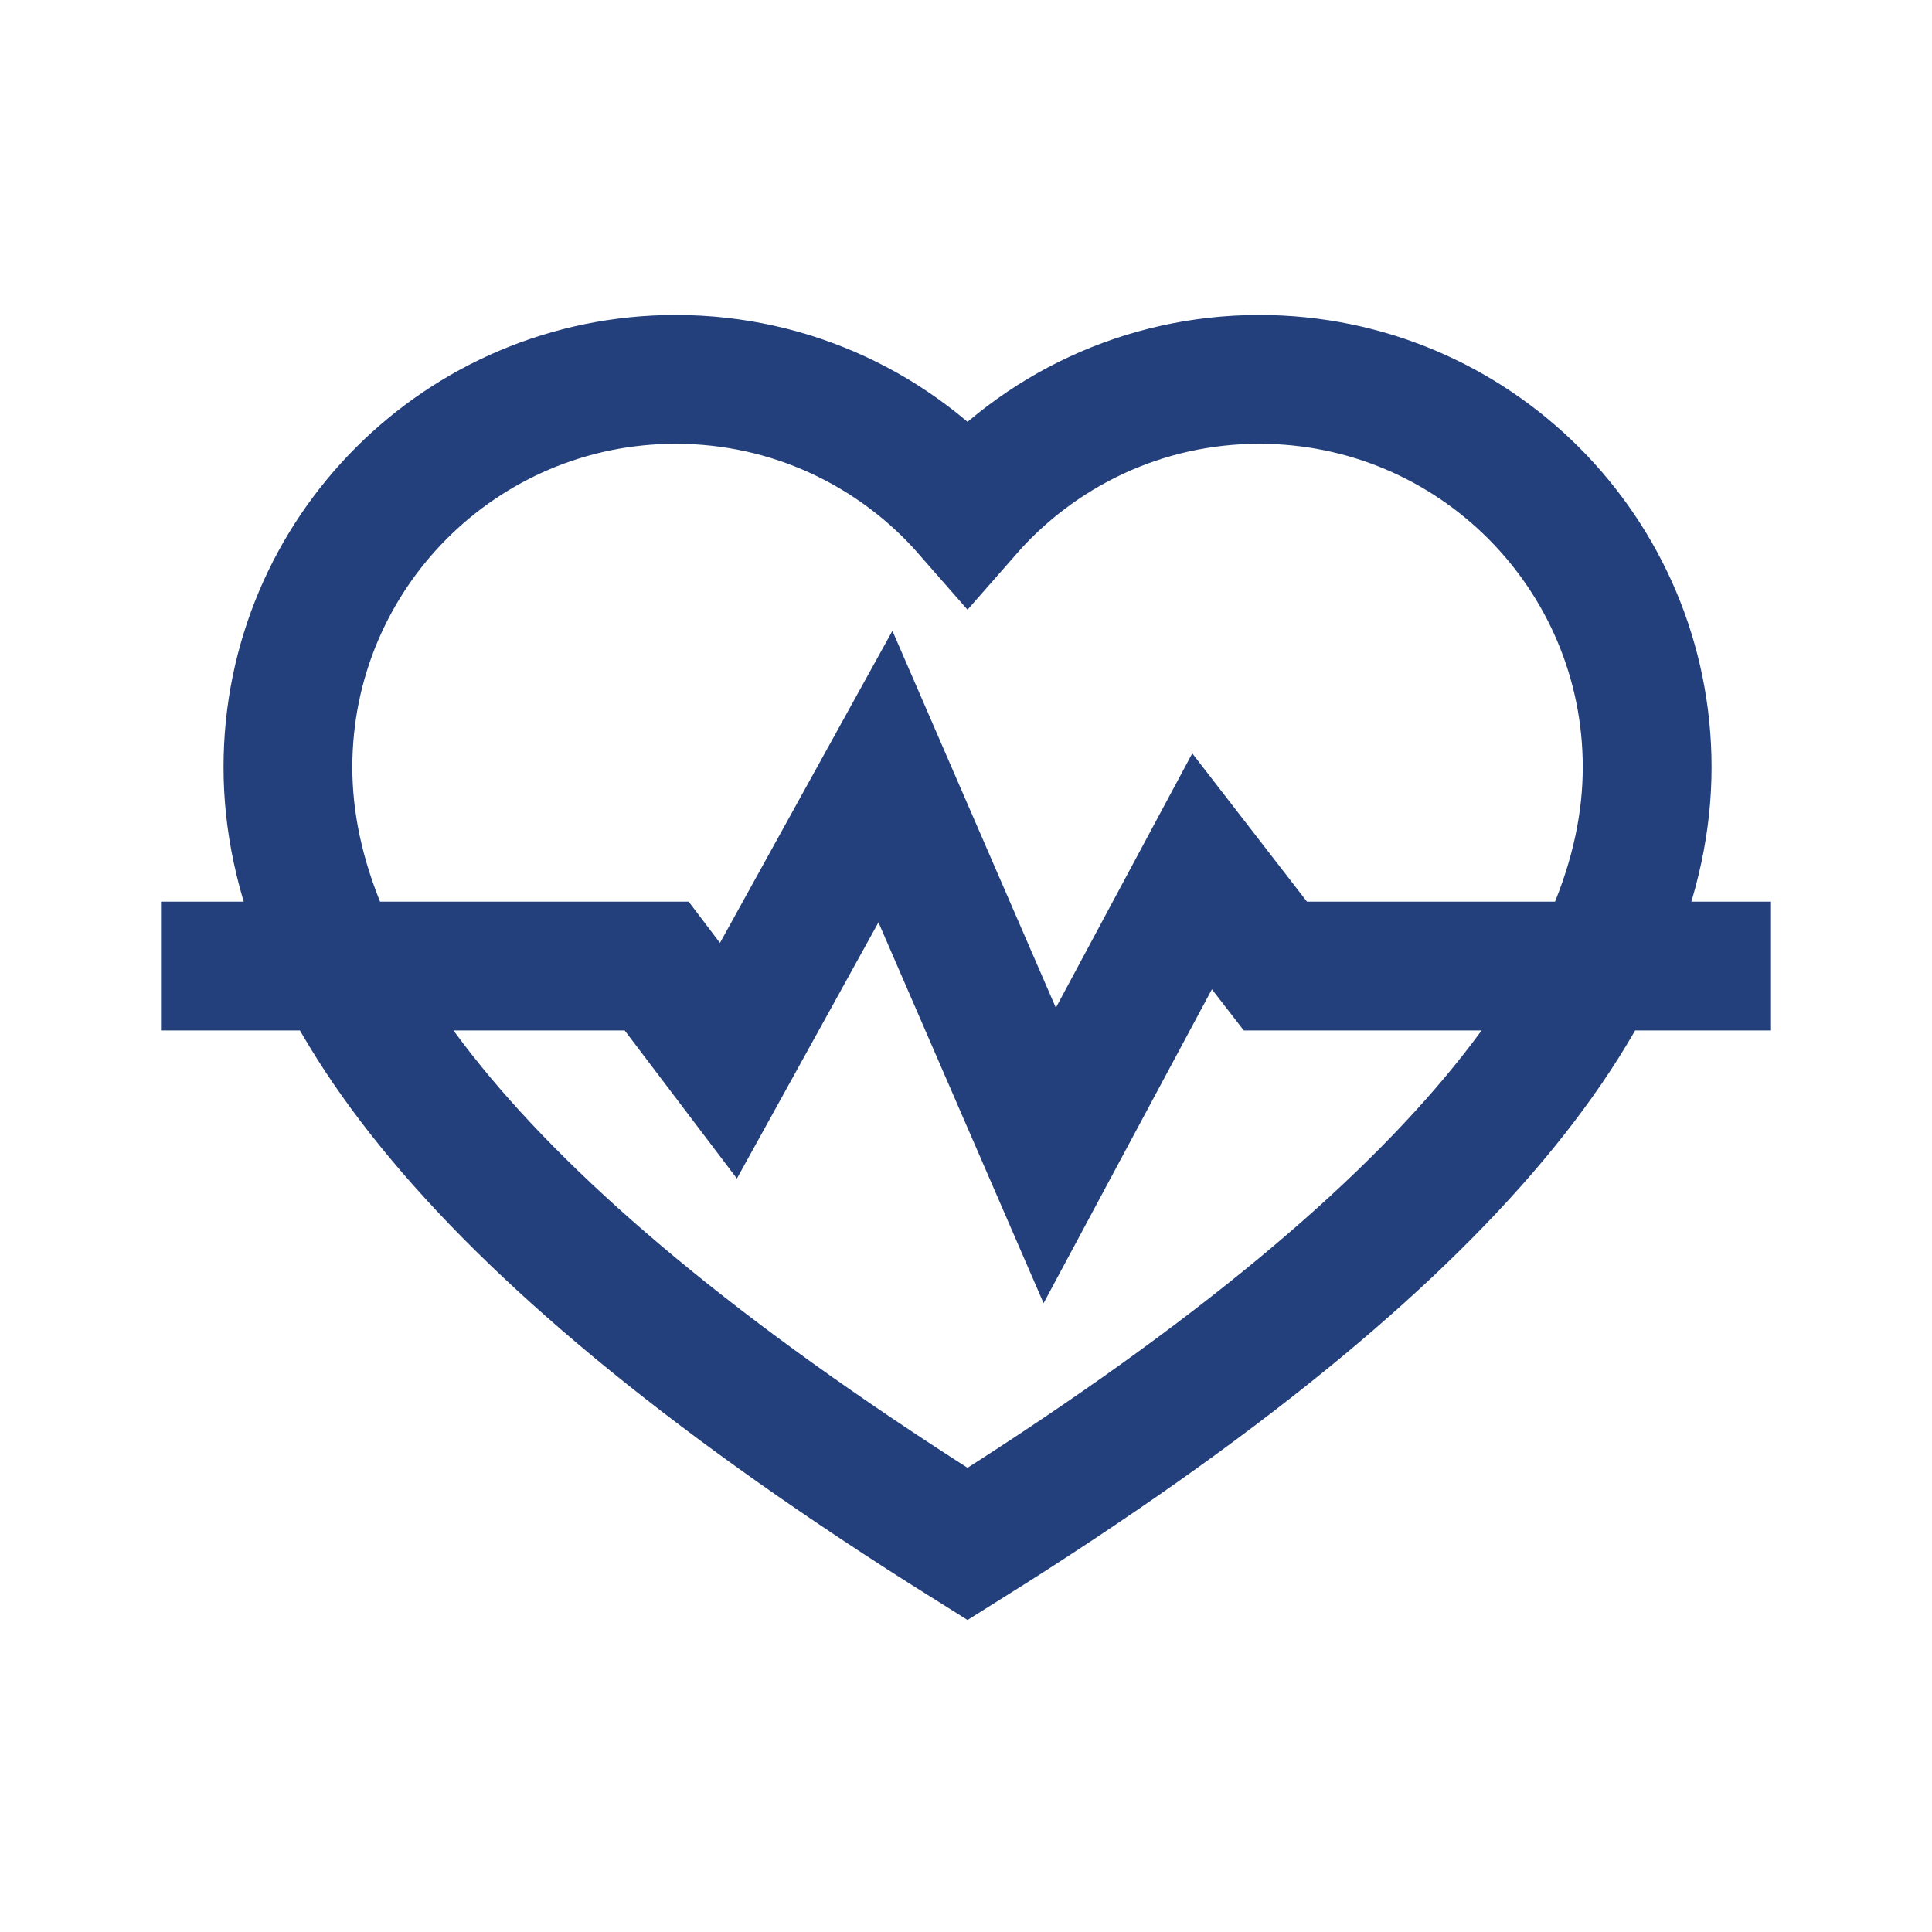 <svg width="30" height="30" viewBox="0 0 30 30" fill="none" xmlns="http://www.w3.org/2000/svg">
<mask id="mask0_992_1148" style="mask-type:luminance" maskUnits="userSpaceOnUse" x="1" y="1" width="28" height="28">
<path d="M2.5 2.5H27.5V27.5H2.5V2.5Z" fill="white" stroke="white" stroke-width="2"/>
</mask>
<g mask="url(#mask0_992_1148)">
<path d="M19.555 5.891C17.748 5.891 16.128 6.688 15.024 7.949C13.921 6.688 12.3 5.891 10.493 5.891C7.167 5.891 4.471 8.587 4.471 11.913C4.471 15.232 7.292 19.133 15.024 23.975C22.756 19.133 25.577 15.232 25.577 11.913C25.577 8.587 22.881 5.891 19.555 5.891Z" stroke="#23407C" stroke-width="2" stroke-miterlimit="10"/>
<path d="M2.5 15.001H10.197L11.311 16.471L13.749 12.059L16.3 17.942L18.666 13.53L19.804 15.001H27.5" stroke="#23407C" stroke-width="2" stroke-miterlimit="10"/>
</g>
</svg>
